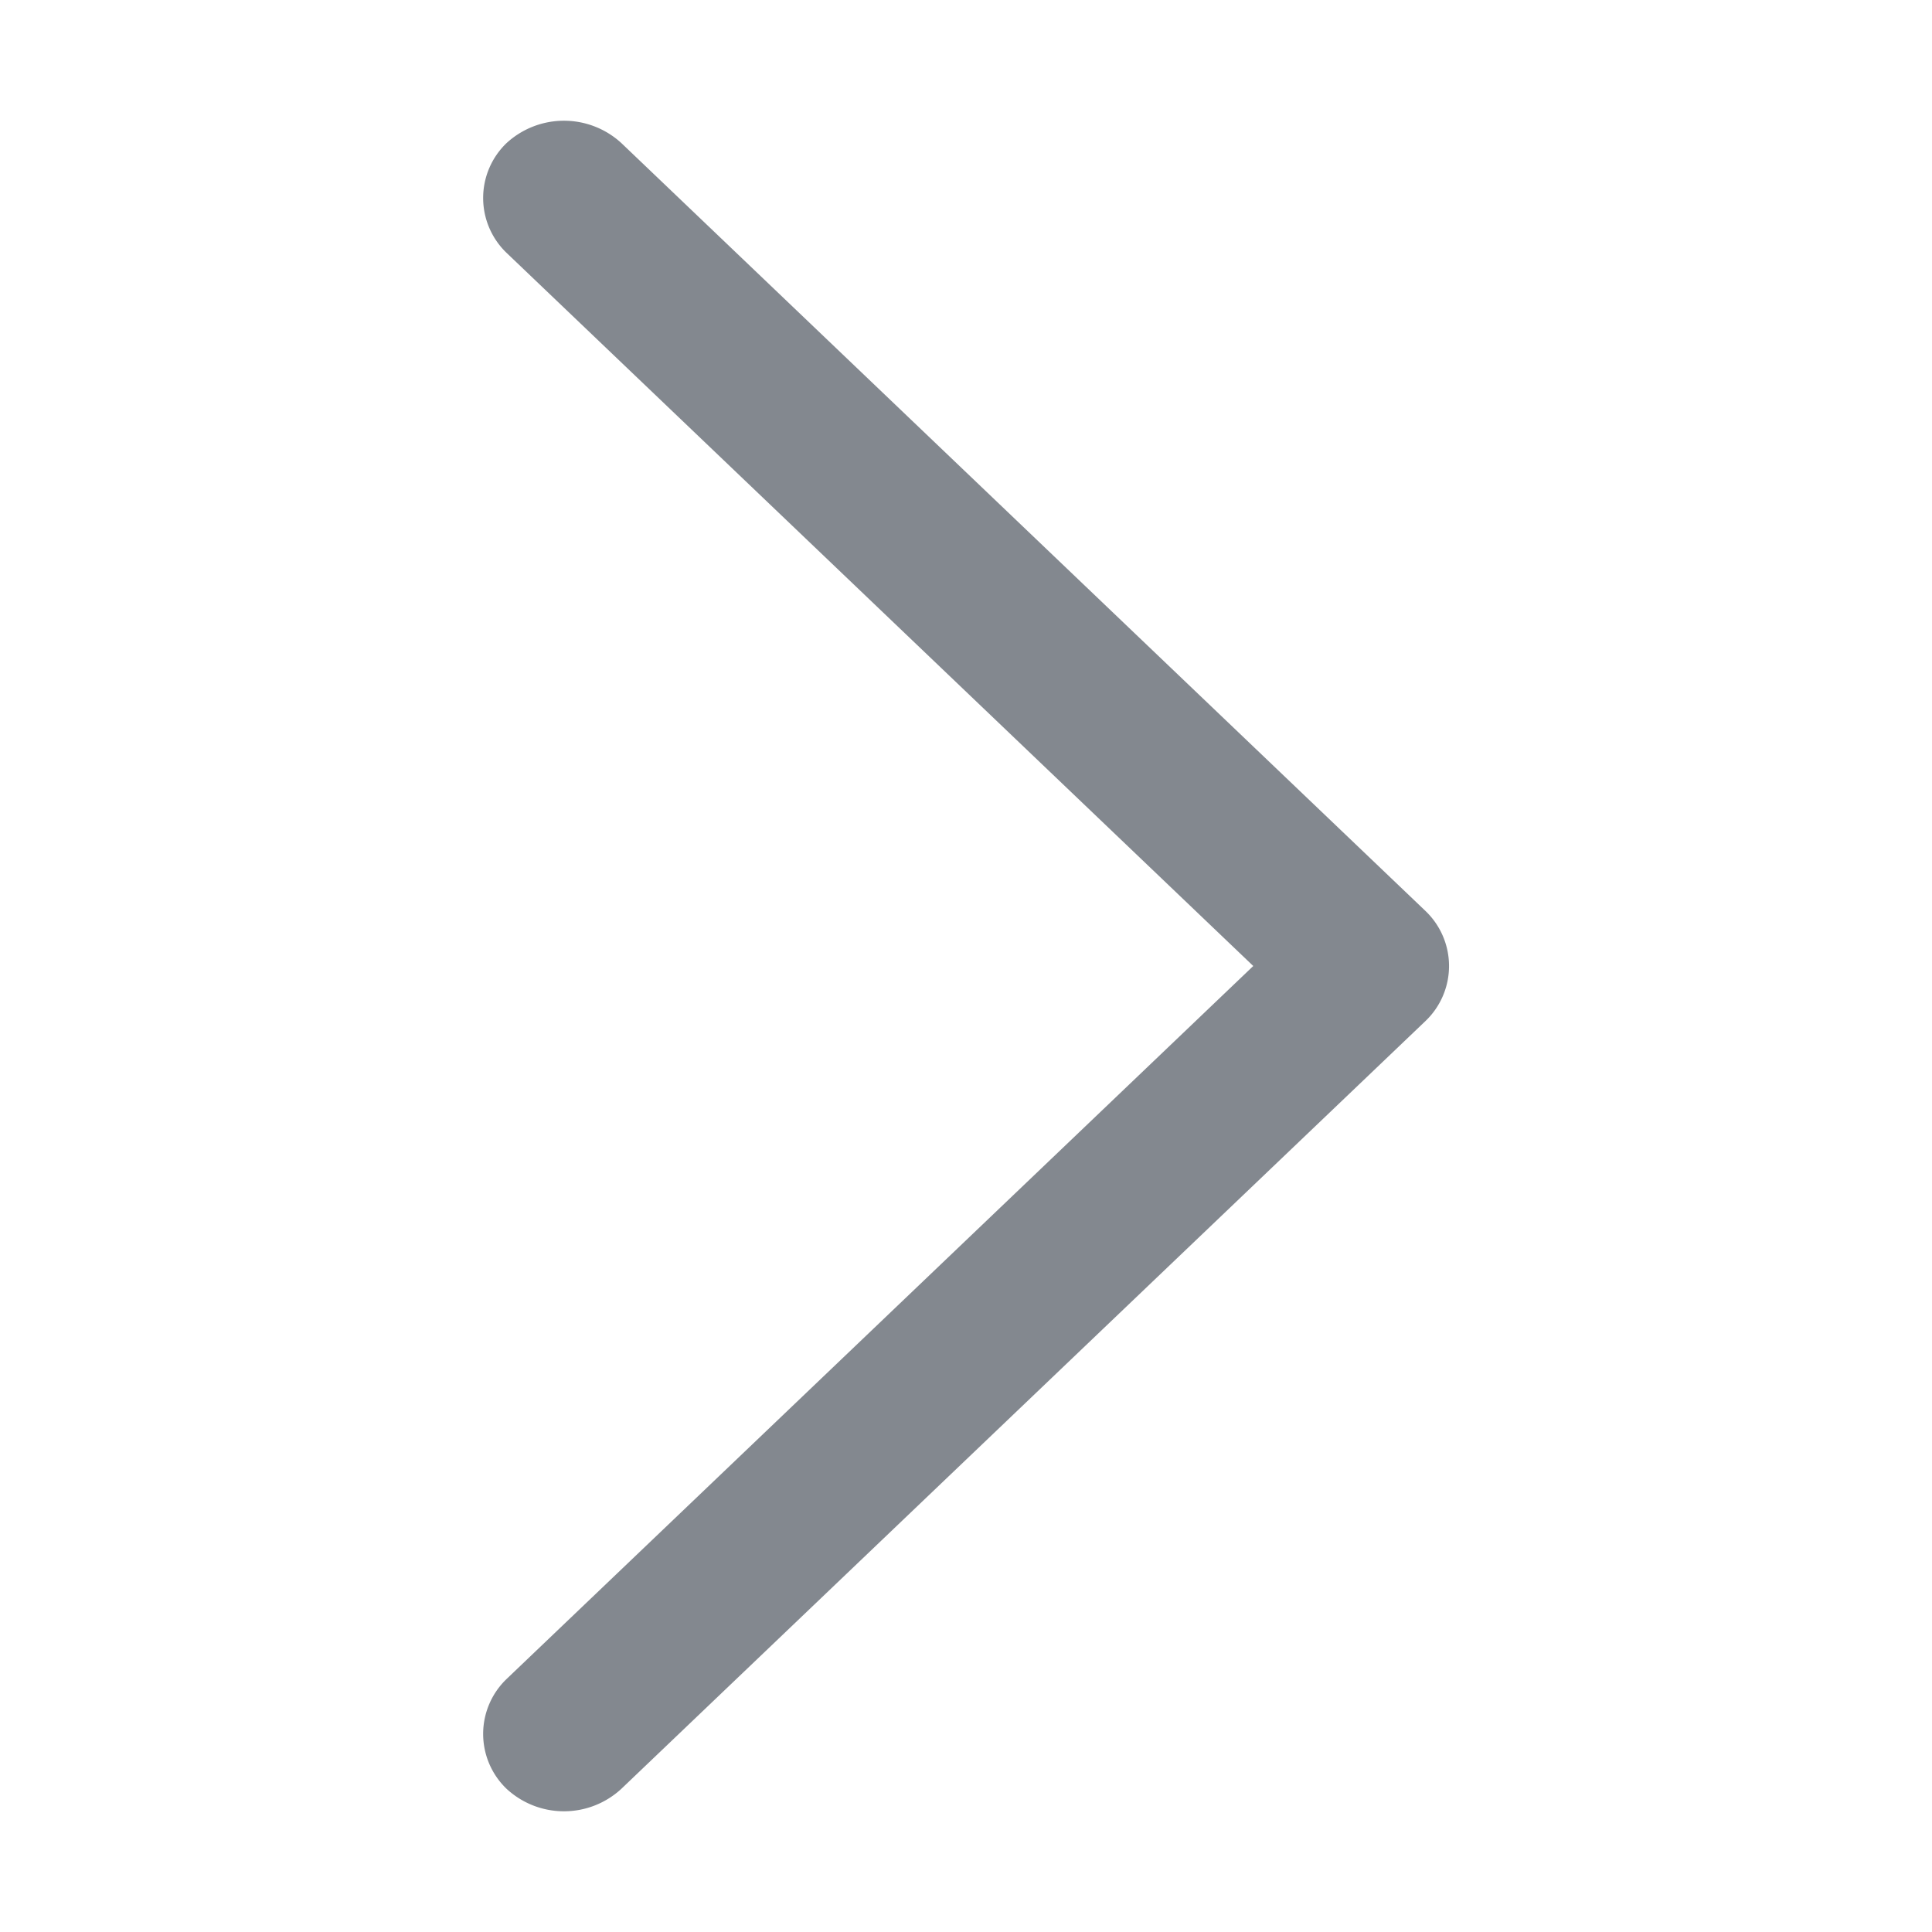 <svg xmlns="http://www.w3.org/2000/svg" width="16" height="16"><g fill="none" fill-rule="evenodd"><path d="M16 0H0v16h16z"/><path fill="#091221" fill-opacity=".5" fill-rule="nonzero" d="M10.379 8 4.195 2.094a.63.63 0 0 1 0-.909.703.703 0 0 1 .951 0l6.66 6.36a.63.63 0 0 1 0 .91l-6.66 6.359a.7.7 0 0 1-.951 0 .63.63 0 0 1 0-.909z"/></g></svg>